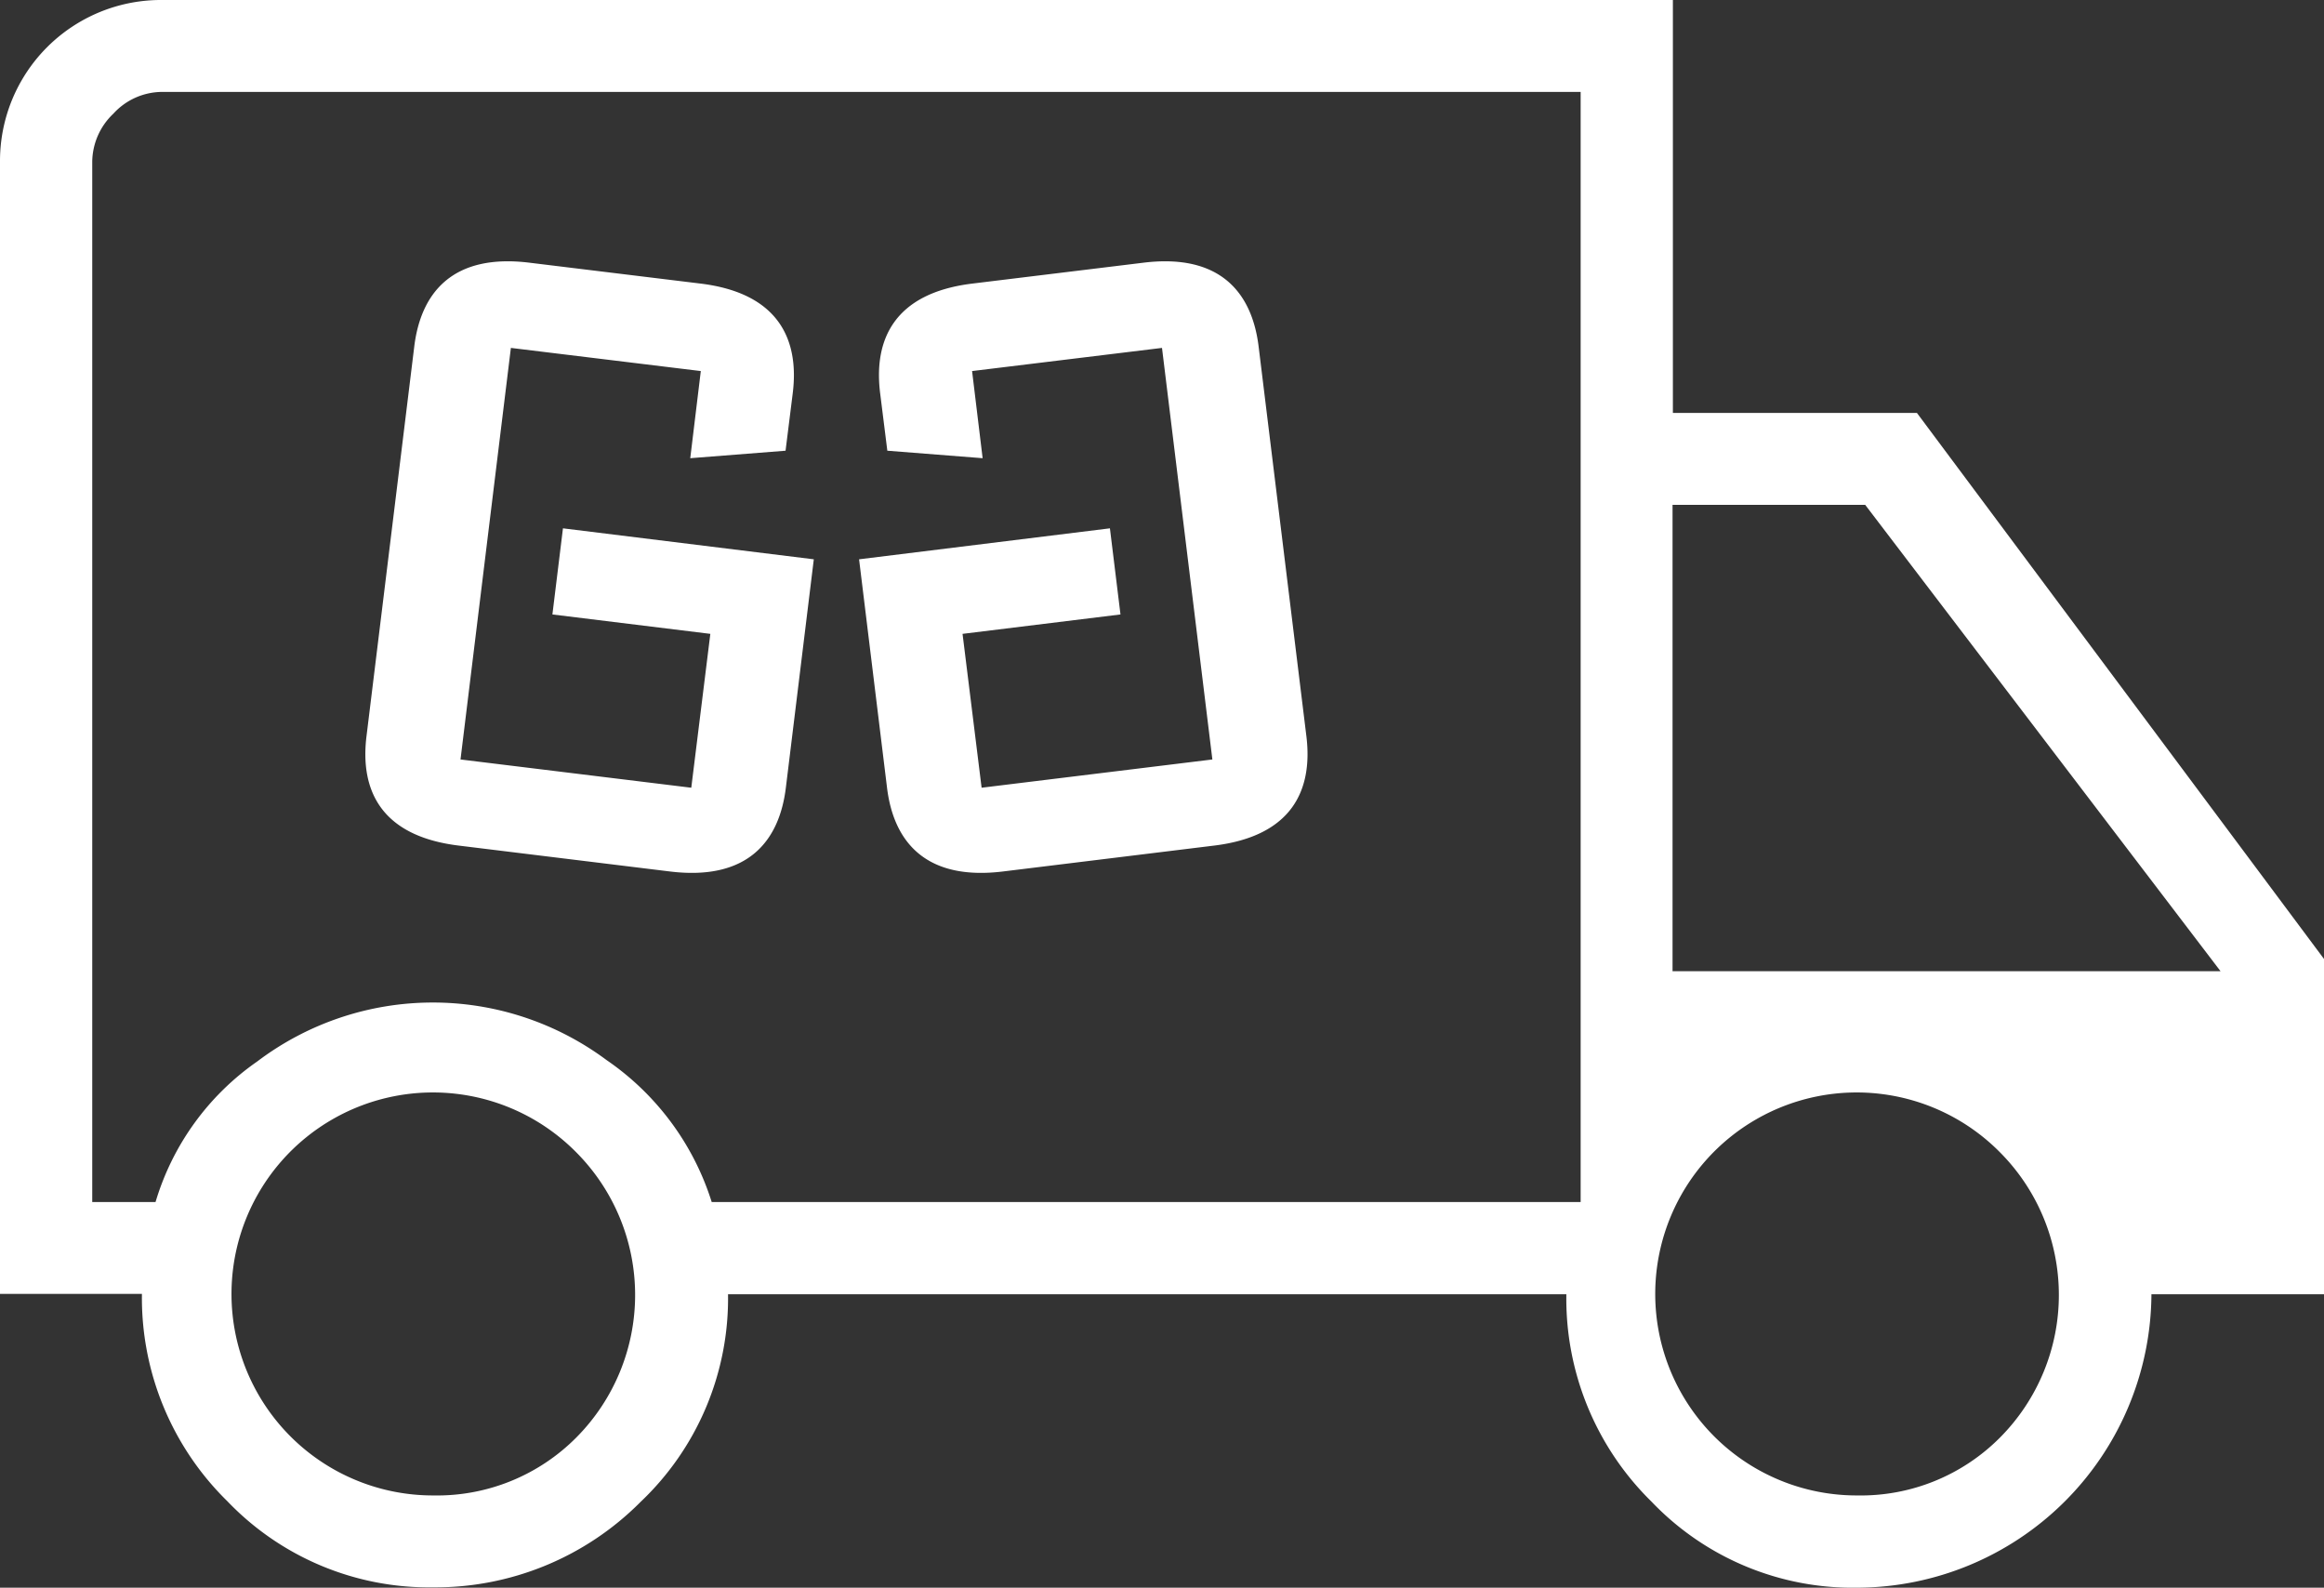 <svg xmlns="http://www.w3.org/2000/svg" width="68.28" height="46.64" viewBox="0 0 68.28 46.64">
  <rect x="0" y="0" width="68.28" height="46.64" fill="#333333" stroke="none"/>
  <path id="free-shipping-white" d="M358.38,723.3l7.37.91-.82,6.7c-.19,1.58-1.12,2.75-3.41,2.47l-6.2-.76c-2.3-.28-2.91-1.64-2.71-3.23l1.4-11.42c.19-1.58,1.12-2.76,3.41-2.47l5,.61c2.3.28,2.91,1.65,2.71,3.23l-.21,1.68-2.8.22.31-2.56-5.58-.68-1.48,12.09,6.78.83.56-4.52-4.64-.57Zm16.07,0-7.37.91.82,6.7c.19,1.58,1.12,2.75,3.41,2.47l6.2-.76c2.3-.28,2.91-1.64,2.71-3.23l-1.4-11.42c-.19-1.58-1.12-2.76-3.41-2.47l-5,.61c-2.3.28-2.91,1.65-2.71,3.23l.21,1.68,2.8.22-.31-2.56,5.58-.68,1.48,12.09-6.78.83-.56-4.52,4.64-.57Zm-19.9,31.11a8.2,8.2,0,0,1-6.03-2.53,8.359,8.359,0,0,1-2.51-6.09h-4.17V712.52a4.729,4.729,0,0,1,4.76-4.74h44.39v12.13h7.17l11.96,16.04v9.85h-5.07a8.672,8.672,0,0,1-8.65,8.62,8.173,8.173,0,0,1-6.04-2.53,8.35,8.35,0,0,1-2.5-6.09H363.23a8.235,8.235,0,0,1-2.57,6.1A8.5,8.5,0,0,1,354.55,754.41Zm.03-2.7a5.766,5.766,0,0,0,4.19-1.7,5.939,5.939,0,0,0,0-8.38,5.919,5.919,0,1,0-4.19,10.08Zm-10.03-8.62h1.86a7.708,7.708,0,0,1,2.99-4.13,8.55,8.55,0,0,1,10.26-.04,7.943,7.943,0,0,1,3.09,4.17h25.53V710.48H346.6a1.95,1.95,0,0,0-1.43.64,1.972,1.972,0,0,0-.62,1.41v30.56Zm51.86,8.62a5.766,5.766,0,0,0,4.19-1.7,5.939,5.939,0,0,0,0-8.38,5.919,5.919,0,1,0-4.19,10.08Zm-5.43-15.4h16.1l-10.44-13.7h-5.66Z" transform="translate(-341.84 -707.78)" fill="#fff"/>
</svg>

